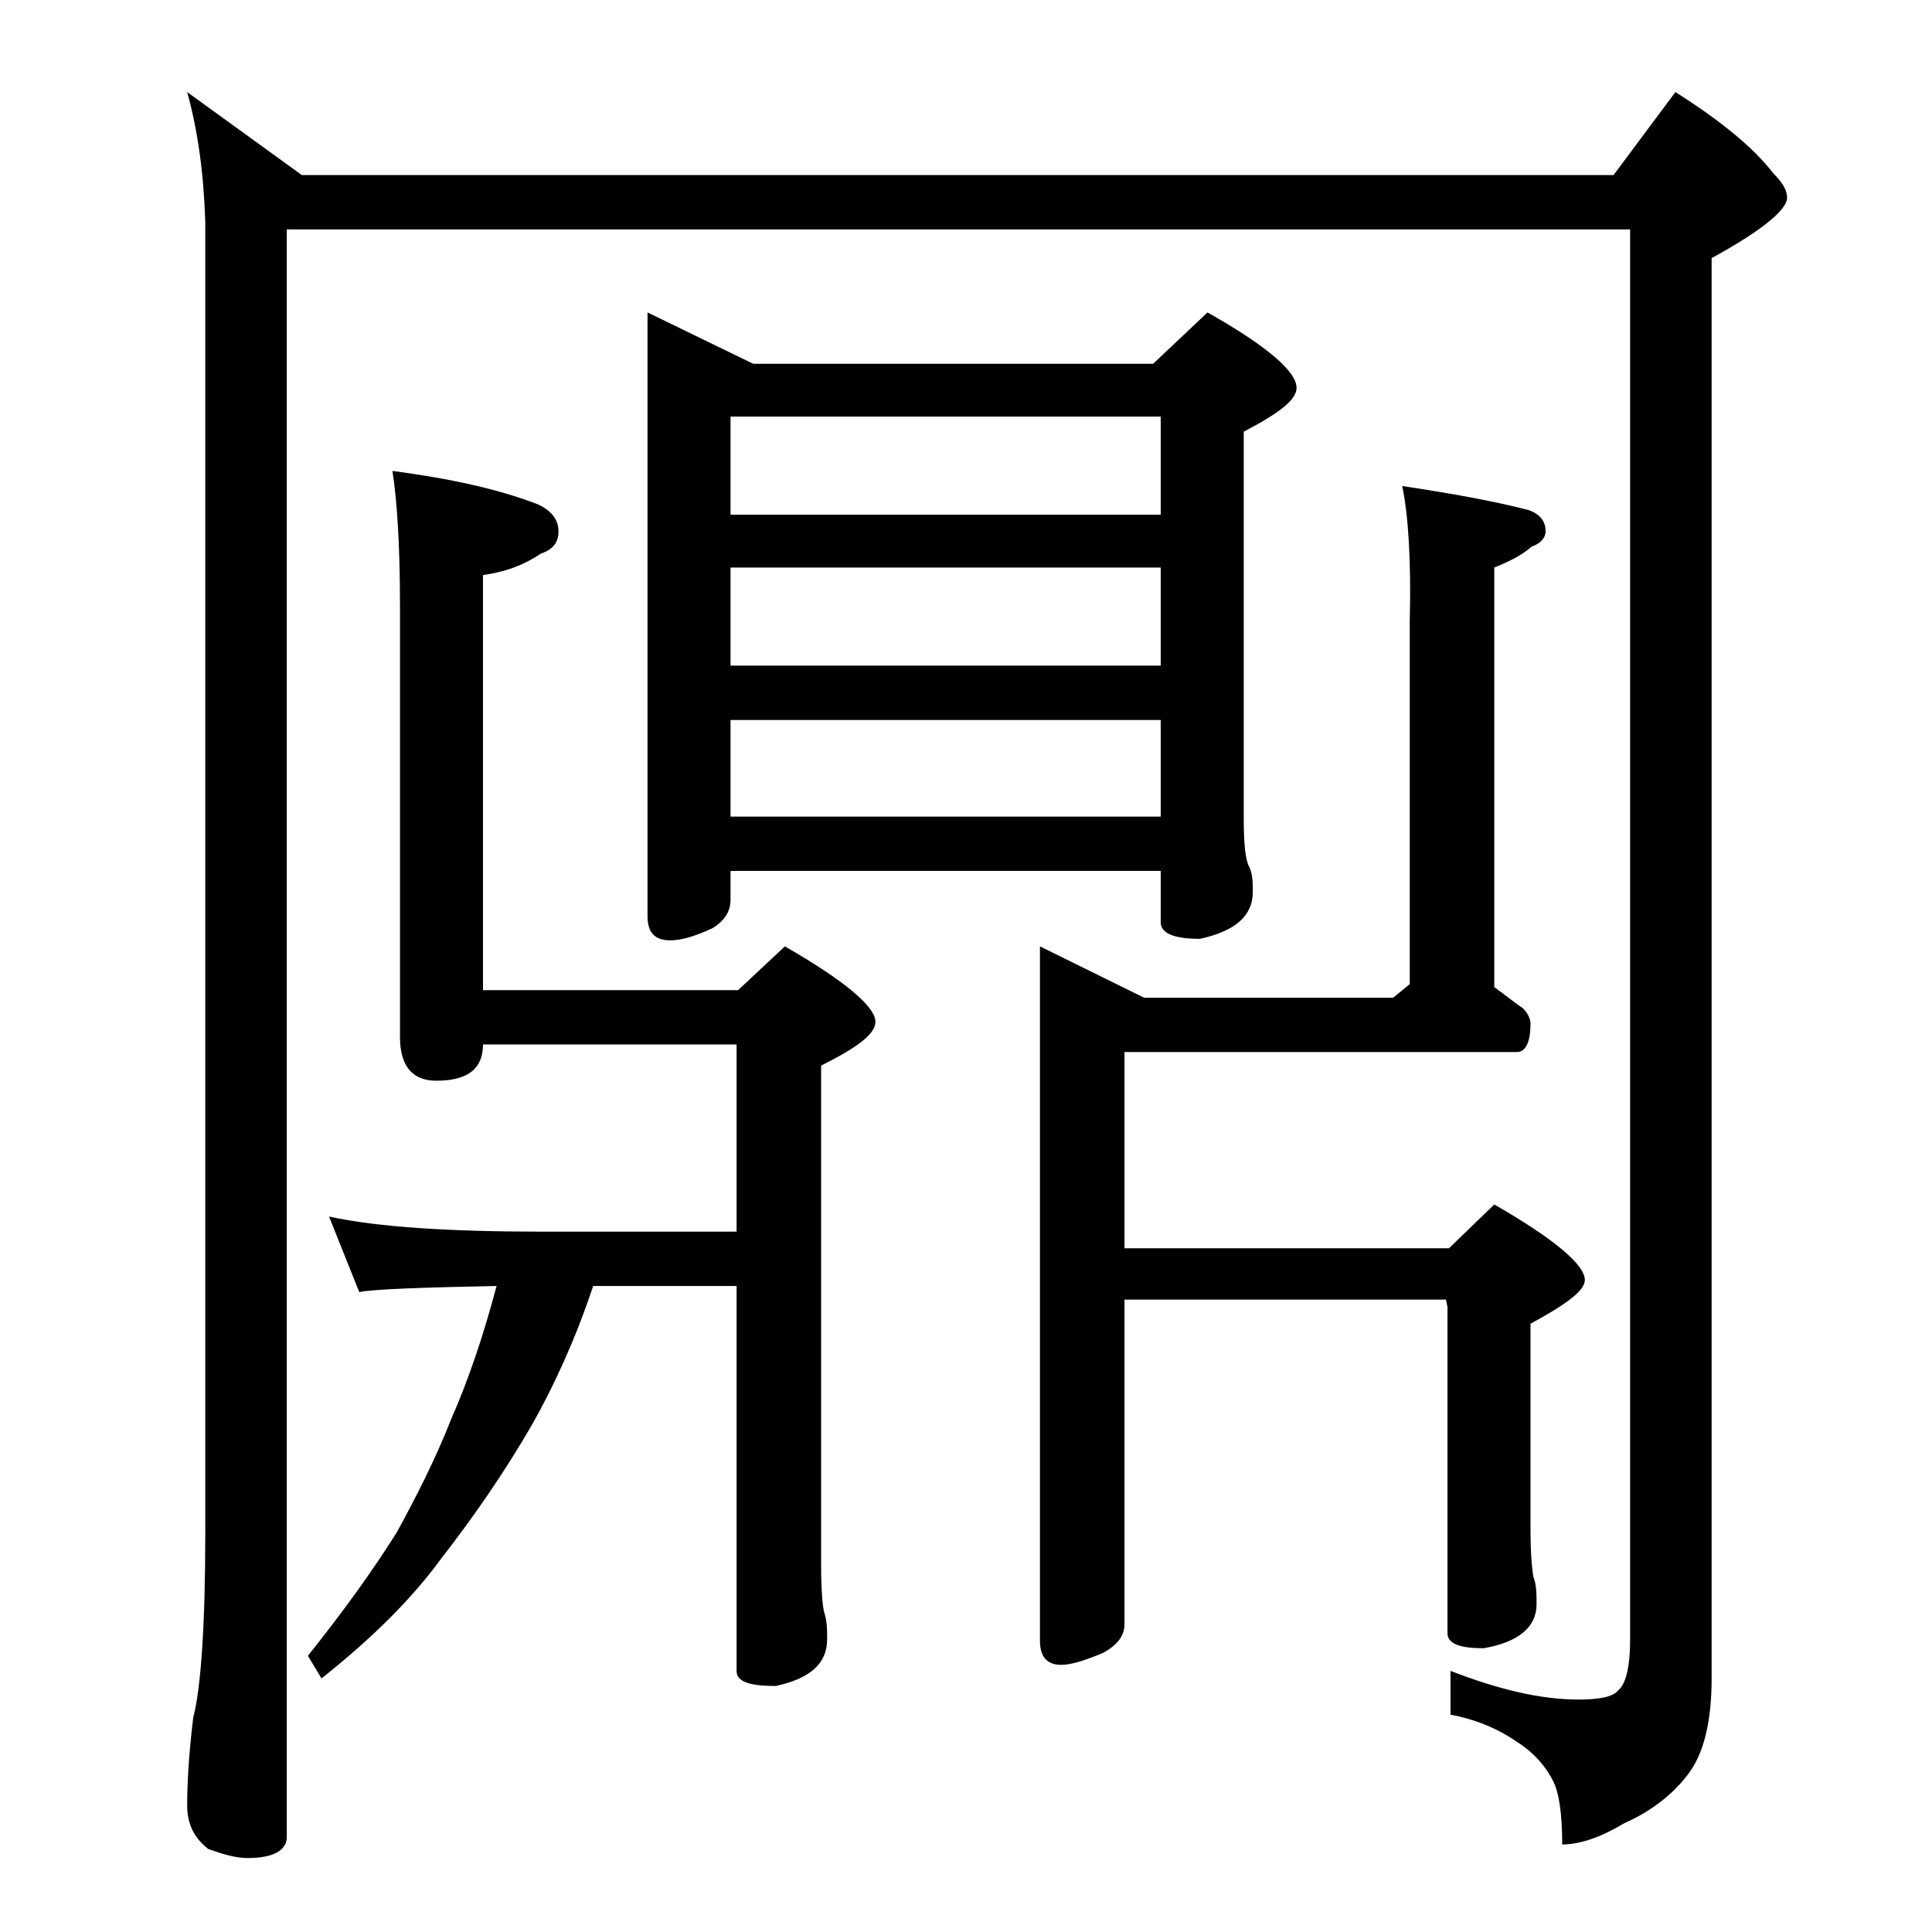 <?xml version="1.0" encoding="utf-8"?>
<!-- Generator: Adobe Illustrator 18.0.0, SVG Export Plug-In . SVG Version: 6.00 Build 0)  -->
<!DOCTYPE svg PUBLIC "-//W3C//DTD SVG 1.1//EN" "http://www.w3.org/Graphics/SVG/1.1/DTD/svg11.dtd">
<svg version="1.1" id="Layer_1" xmlns="http://www.w3.org/2000/svg" xmlns:xlink="http://www.w3.org/1999/xlink" x="0px" y="0px"
	 viewBox="0 0 128 128" enable-background="new 0 0 128 128" xml:space="preserve">
<path d="M12.4,6.1l7.6,5.5h86.9l4.1-5.5c3,1.9,5.2,3.7,6.5,5.4c0.6,0.6,0.9,1.1,0.9,1.6c0,0.8-1.7,2.2-5,4v94.1c0,2.8-0.5,5-1.6,6.4
	c-1,1.3-2.4,2.4-4.2,3.2c-1.5,0.9-2.9,1.4-4.1,1.4c0-2-0.2-3.4-0.6-4.2c-0.5-1-1.3-1.9-2.4-2.6c-1.3-0.9-2.8-1.5-4.4-1.8v-2.9
	c3.1,1.2,5.9,1.9,8.5,1.9c1.4,0,2.3-0.2,2.6-0.6c0.5-0.4,0.8-1.5,0.8-3.4V15.2H19v106.5c0,0.9-0.9,1.4-2.6,1.4
	c-0.7,0-1.5-0.2-2.6-0.6c-0.9-0.7-1.4-1.6-1.4-2.9c0-1.4,0.1-3.3,0.4-5.8c0.5-1.9,0.8-6,0.8-12.2V14.7C13.5,11.5,13.1,8.6,12.4,6.1z
	 M26,31.2c3.8,0.5,7,1.2,9.6,2.2c0.9,0.4,1.4,1,1.4,1.8s-0.4,1.2-1.2,1.5c-1.2,0.8-2.4,1.2-3.8,1.4v27.5h16.9l3.1-2.9c4,2.3,6,4,6,5
	c0,0.8-1.2,1.7-3.6,2.9v33c0,1.8,0.1,2.8,0.2,3.2c0.2,0.6,0.2,1.2,0.2,1.8c0,1.6-1.1,2.6-3.4,3.1c-1.8,0-2.6-0.3-2.6-1V85.2h-9.5
	c-1.2,3.6-2.6,6.6-4,9.1c-1.9,3.3-4,6.3-6.1,9c-1.9,2.6-4.5,5.2-7.9,7.9l-0.9-1.5c2.4-3,4.4-5.8,5.9-8.2c1.2-2.2,2.5-4.7,3.6-7.5
	c1.1-2.5,2.1-5.4,3-8.8c-4.9,0.1-8,0.2-9.1,0.4l-2-5c3.2,0.7,8,1,14.1,1h12.9V69.2H32c0,1.6-1,2.4-3.1,2.4c-1.6,0-2.4-1-2.4-2.9
	V40.1C26.5,36.1,26.3,33.1,26,31.2z M42.9,20.7l7,3.4h26.5l3.6-3.4c3.9,2.2,5.9,3.9,5.9,5c0,0.8-1.2,1.7-3.5,2.9v25.5
	c0,1.8,0.1,2.9,0.4,3.4c0.2,0.5,0.2,1,0.2,1.6c0,1.6-1.2,2.6-3.5,3.1c-1.8,0-2.6-0.4-2.6-1.1v-3.4H48.4v1.9c0,0.8-0.4,1.4-1.2,1.9
	c-1.1,0.5-2,0.8-2.8,0.8c-1,0-1.5-0.5-1.5-1.6V20.7z M48.4,34.1h28.5v-6.5H48.4V34.1z M48.4,44.1h28.5v-6.5H48.4V44.1z M48.4,54.1
	h28.5v-6.4H48.4V54.1z M92.9,32.2c3.3,0.5,6.1,1,8.4,1.6c0.8,0.3,1.1,0.8,1.1,1.4c0,0.4-0.3,0.8-0.9,1c-0.7,0.6-1.5,1-2.5,1.4v27.8
	c0.7,0.5,1.3,1,1.9,1.4c0.3,0.3,0.5,0.7,0.5,1c0,1.2-0.3,1.9-0.9,1.9h-26v13H96l3-2.9c4,2.3,6,4,6,5c0,0.7-1.2,1.6-3.6,2.9v13.6
	c0,1.6,0.1,2.7,0.2,3.2c0.2,0.5,0.2,1.1,0.2,1.8c0,1.5-1.2,2.5-3.5,2.9c-1.6,0-2.4-0.3-2.4-1V86.6l-0.1-0.5H74.5v21.5
	c0,0.8-0.5,1.4-1.4,1.9c-1.2,0.5-2.1,0.8-2.8,0.8c-0.9,0-1.4-0.5-1.4-1.6V62.7l6.9,3.4h16.5l1.1-0.9v-24
	C93.5,37.1,93.3,34.1,92.9,32.2z"/>
</svg>

